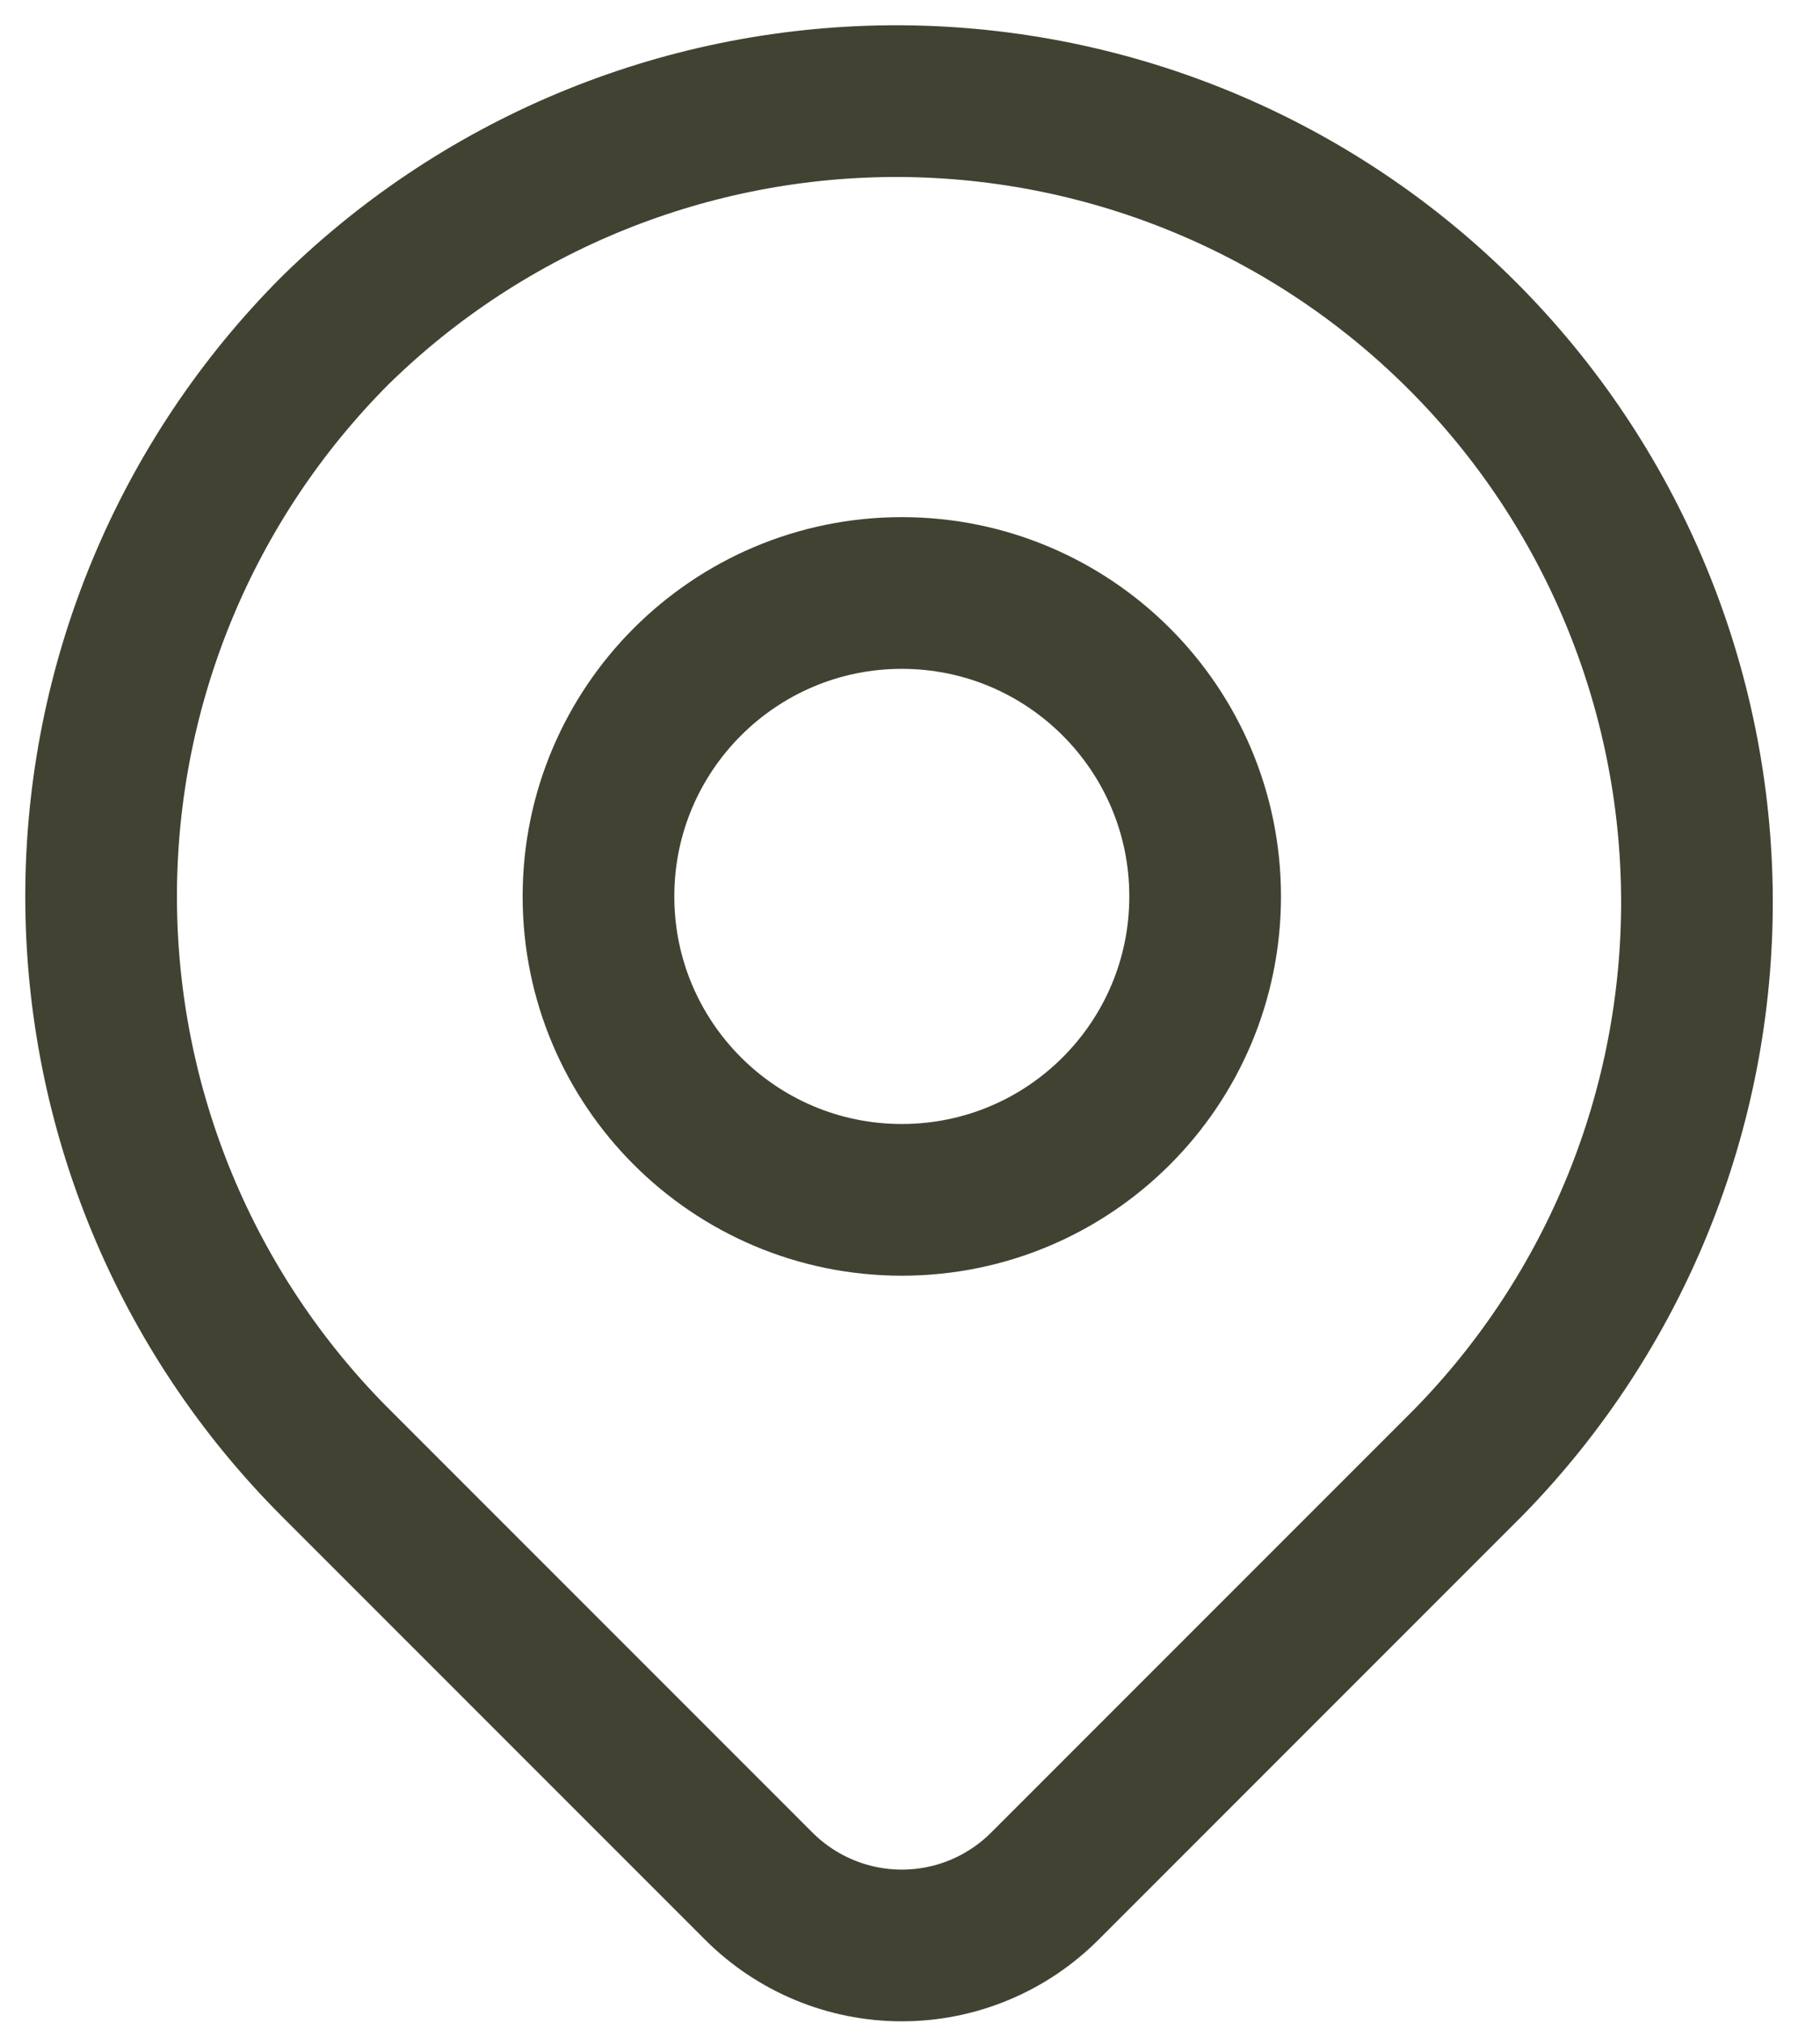 <svg width="18" height="20" viewBox="0 0 18 20" fill="none" xmlns="http://www.w3.org/2000/svg">
<path d="M3.319 3.263C4.81 1.803 6.816 0.99 8.903 1C10.989 1.011 12.988 1.844 14.463 3.32C15.939 4.795 16.772 6.793 16.783 8.88C16.793 10.967 15.98 12.973 14.519 14.463L10.333 18.649C9.958 19.024 9.45 19.235 8.919 19.235C8.389 19.235 7.88 19.024 7.505 18.649L3.319 14.463C1.834 12.978 1 10.964 1 8.863C1 6.763 1.834 4.749 3.319 3.263Z" stroke="#414232" stroke-width="1.5" stroke-linejoin="round"/>
<path d="M8.919 11.863C10.576 11.863 11.919 10.52 11.919 8.863C11.919 7.207 10.576 5.863 8.919 5.863C7.263 5.863 5.919 7.207 5.919 8.863C5.919 10.52 7.263 11.863 8.919 11.863Z" stroke="#414232" stroke-width="1.5" stroke-linecap="round" stroke-linejoin="round"/>
</svg>
